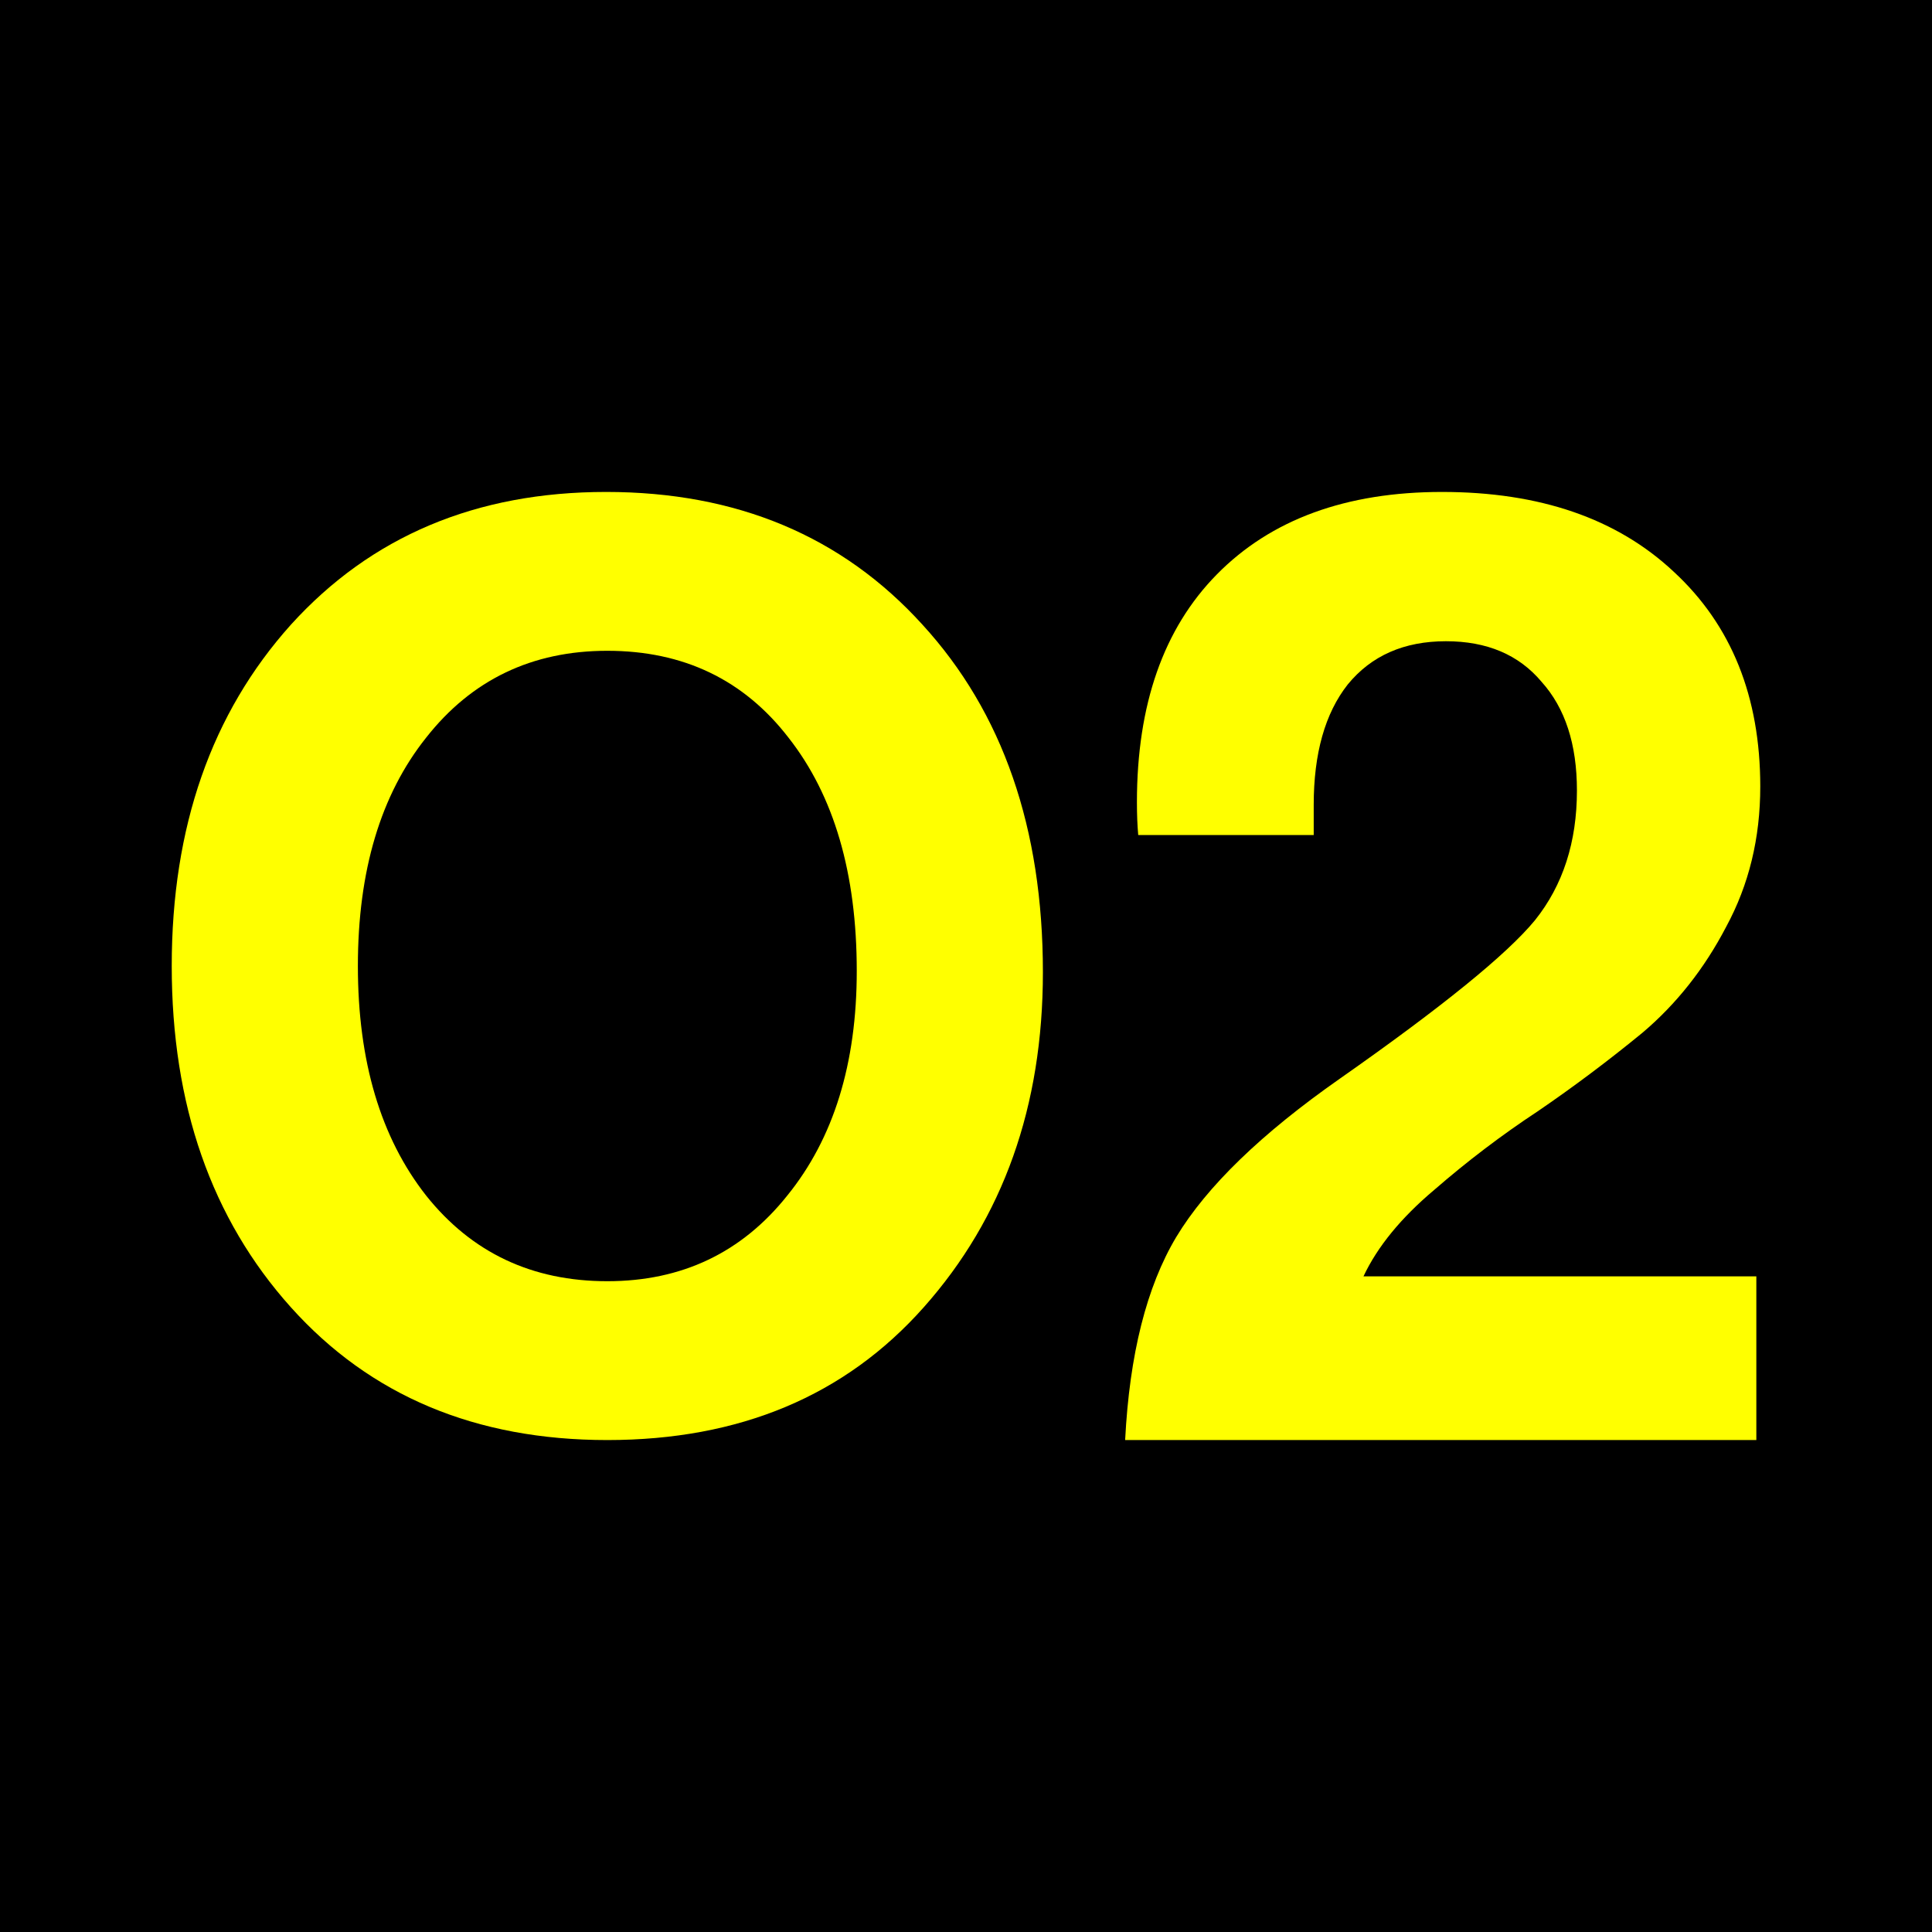 <?xml version="1.0" encoding="UTF-8"?>
<svg xmlns="http://www.w3.org/2000/svg" height="432" width="432">
  <rect fill="black" height="432" width="432" />
  <g fill="yellow">
    <path d="M 65.039,292.309 C 47.279,272.515 38.4,247.079 38.4,216 c 0,-31.078 8.88,-56.515 26.639,-76.309 C 82.983,119.897 106.477,110 135.52,110 c 29.229,2.3e-4 52.815,9.897 70.759,29.691 17.944,19.609 26.916,45.508 26.916,77.696 -1.9e-4,29.969 -8.88,54.942 -26.639,74.921 C 188.983,312.103 165.396,322 135.798,322 106.384,322 82.798,312.103 65.039,292.309 M 135.798,145.518 c -16.834,2e-4 -30.339,6.475 -40.513,19.424 C 85.11,177.707 80.023,194.726 80.023,216 c -4e-5,21.274 5.087,38.386 15.262,51.335 10.174,12.764 23.679,19.147 40.513,19.147 16.649,3e-5 30.061,-6.382 40.236,-19.147 10.359,-12.764 15.539,-29.506 15.539,-50.225 -1.4e-4,-21.829 -5.087,-39.218 -15.262,-52.168 -9.99,-12.949 -23.494,-19.424 -40.513,-19.424" />
    <path d="m 393.6,175.884 c -1.5e-4,11.518 -2.538,21.961 -7.613,31.331 -4.88,9.37 -11.127,17.276 -18.74,23.718 -7.613,6.247 -15.422,12.103 -23.425,17.569 -8.004,5.271 -15.715,11.127 -23.133,17.569 -7.418,6.247 -12.689,12.689 -15.812,19.326 l 87.845,0 0,36.602 -141.138,0 c 0.976,-19.131 4.783,-34.26 11.42,-45.387 6.832,-11.322 19.033,-23.133 36.602,-35.431 22.84,-16.007 37.383,-27.818 43.63,-35.431 6.247,-7.808 9.37,-17.471 9.37,-28.989 -1.1e-4,-10.346 -2.635,-18.447 -7.906,-24.304 -5.076,-6.051 -12.201,-9.077 -21.376,-9.077 -9.37,1.8e-4 -16.691,3.221 -21.961,9.663 -5.076,6.442 -7.613,15.422 -7.613,26.939 l 0,6.735 -39.238,0 c -0.195,-2.147 -0.293,-4.587 -0.293,-7.32 -10e-6,-21.864 5.954,-38.847 17.862,-50.95 12.103,-12.298 28.891,-18.447 50.365,-18.448 21.864,2.1e-4 39.14,5.954 51.829,17.862 12.884,11.908 19.326,27.915 19.326,48.022" />
  </g>
</svg>

